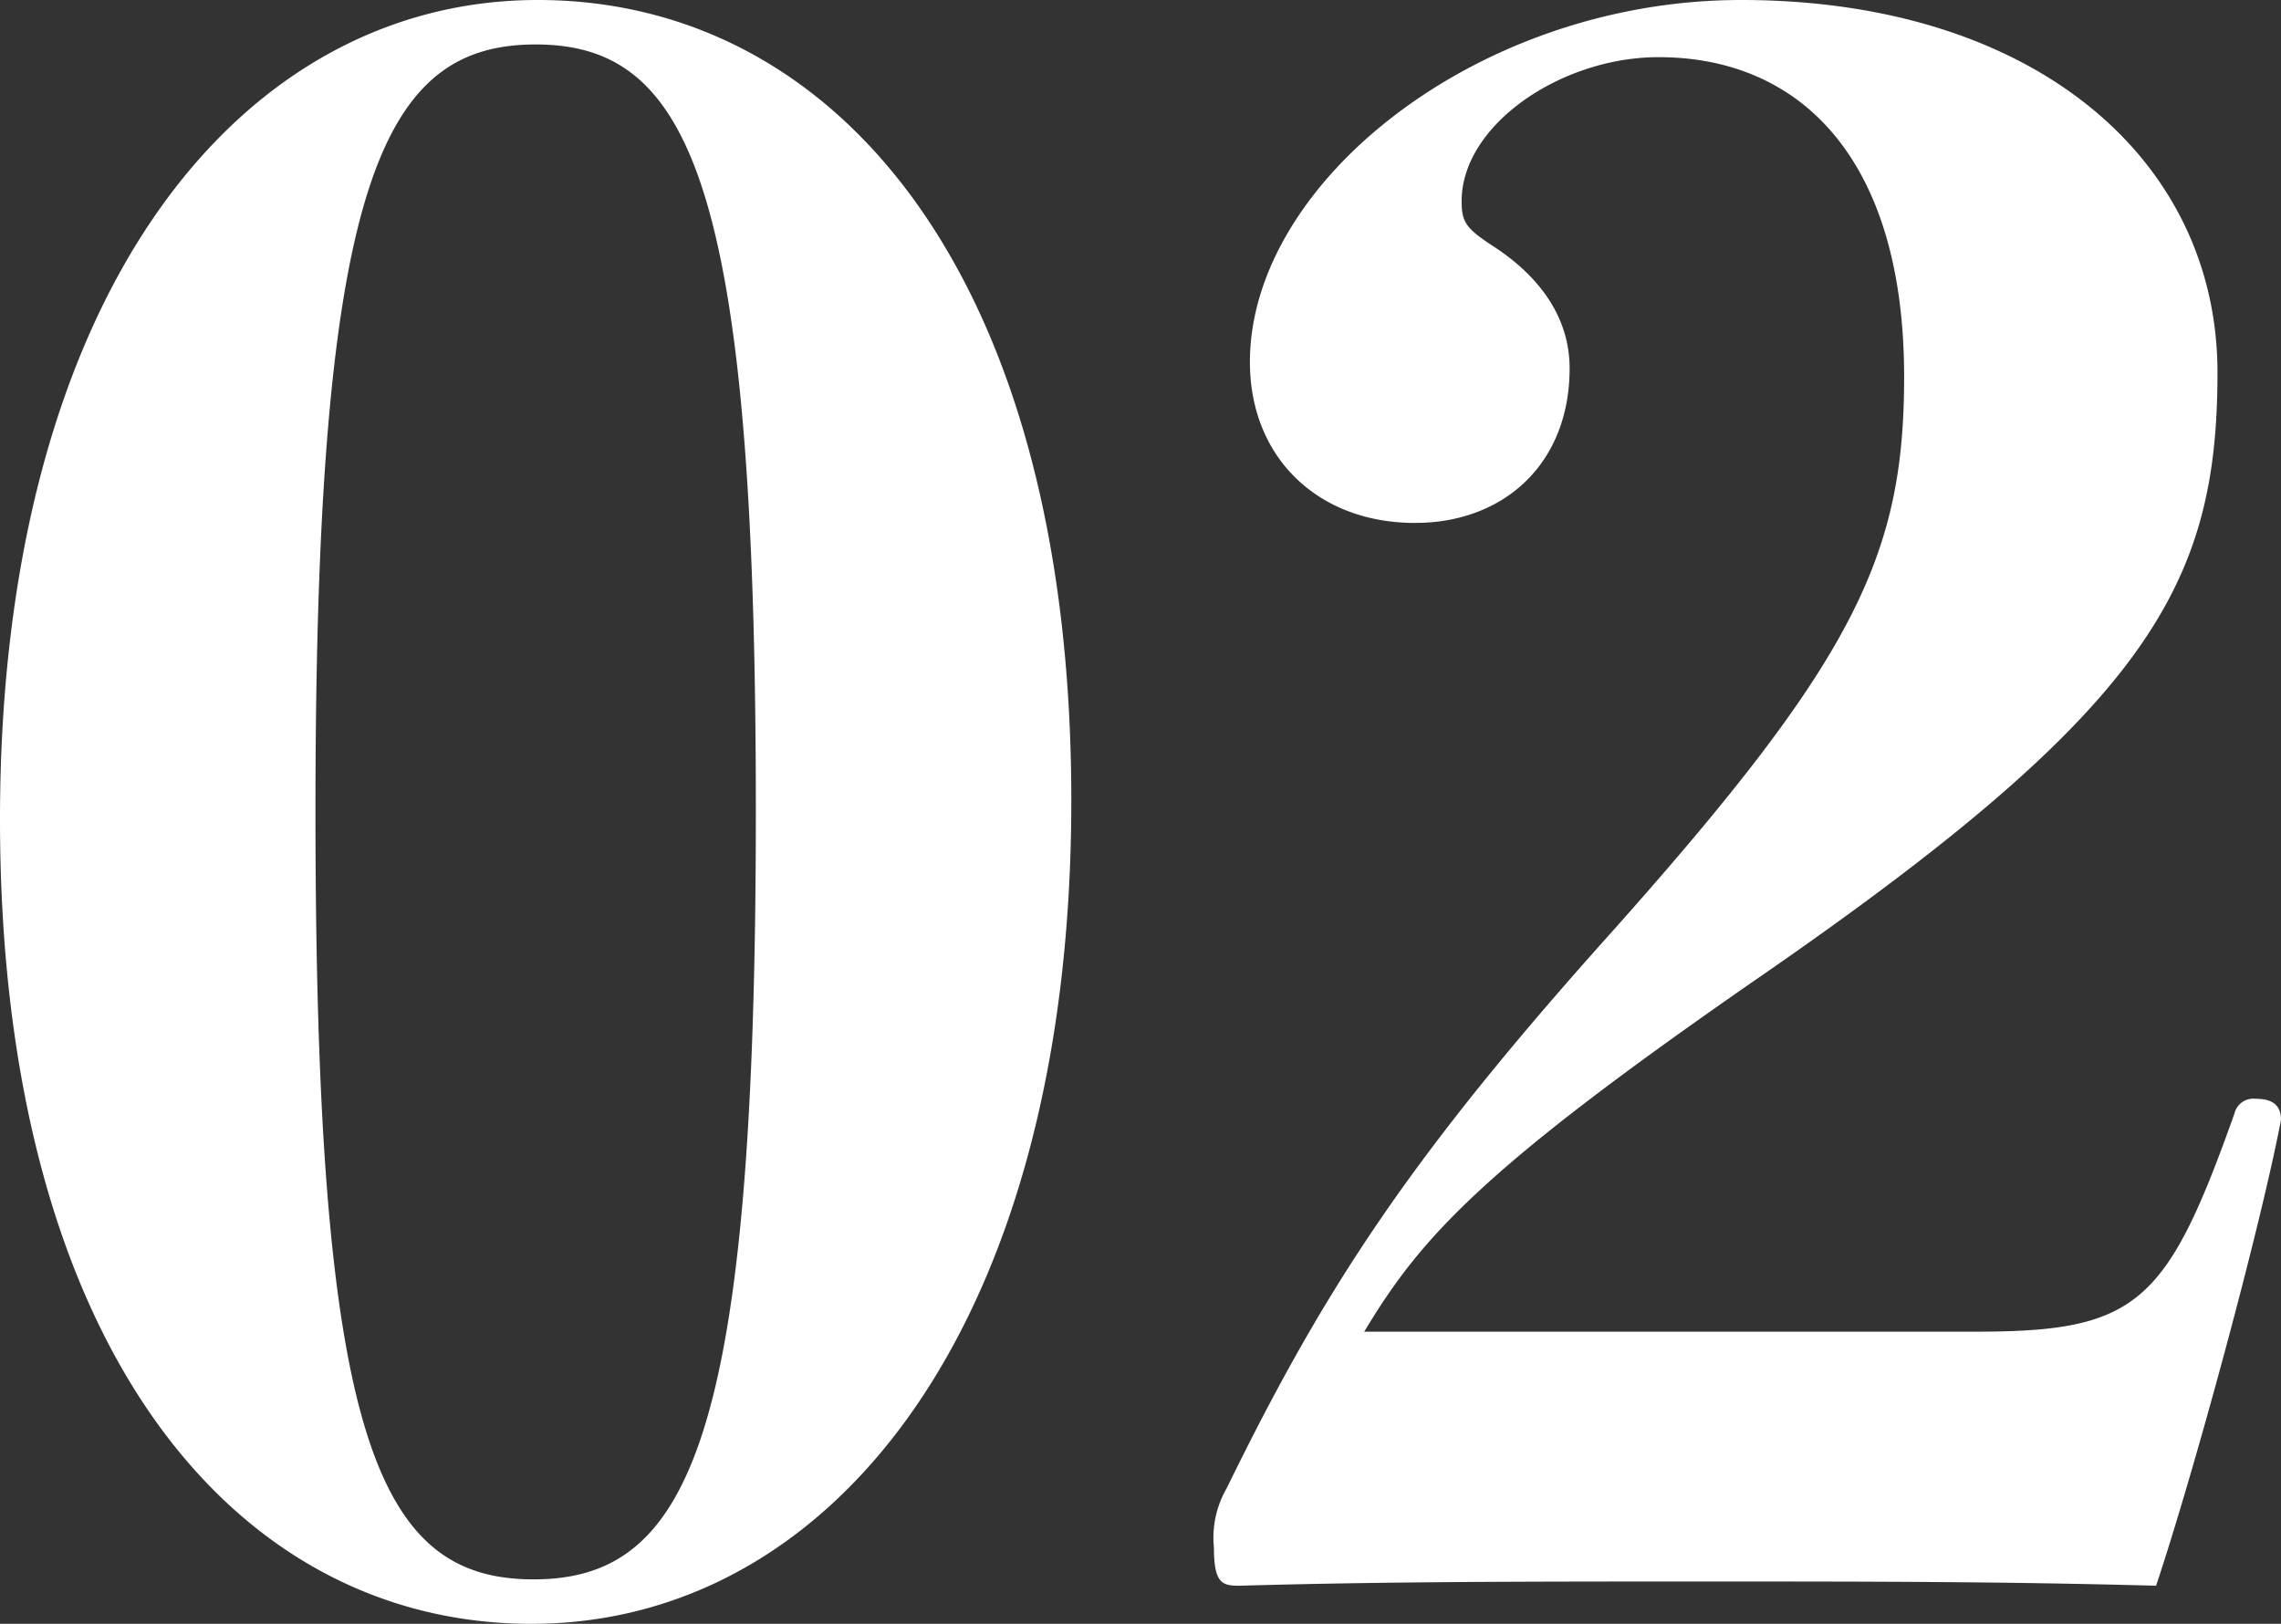 <svg xmlns="http://www.w3.org/2000/svg" width="129.283" height="92.04" viewBox="0 0 129.283 92.04">
  <rect x="0" y="0" width="129.283" height="92.04" fill="#333333" stroke="none"/>
  <path id="パス_11893" data-name="パス 11893" d="M34.92-91.32C18-91.32,4.44-74.64,4.44-44.88S17.64.72,34.56.72c17.04,0,30.6-16.92,30.6-46.68S51.84-91.32,34.92-91.32ZM34.8-88.8c8.76,0,12.48,7.92,12.48,43.44S43.56-1.8,34.68-1.8,22.32-9.84,22.32-45.36,26.04-88.8,34.8-88.8ZM81.763-15.84c3.24-5.4,6.72-9.24,22.32-20.04,22.08-15.24,26.04-22.2,26.04-34.32s-10.44-21.12-27-21.12c-14.88,0-27.84,10.32-27.84,20.52,0,5.4,3.84,9.12,9.36,9.12,5.04,0,8.76-3.36,8.76-8.76,0-2.88-1.68-5.16-4.2-6.84-1.68-1.08-1.92-1.44-1.92-2.64,0-4.32,5.64-8.16,11.16-8.16,8.04,0,13.92,5.76,13.92,18.12,0,10.08-2.76,15.96-16.44,31.32-11.64,12.96-16.44,20.4-21.96,31.68a5.605,5.605,0,0,0-.72,3.36c0,2.04.48,2.16,1.44,2.16,8.4-.24,16.8-.24,26.28-.24,9.12,0,16.92,0,25.68.24,2.16-6.48,5.88-20.16,7.08-26.4,0-.84-.48-1.2-1.44-1.2a1.1,1.1,0,0,0-1.2.84c-3.84,10.8-5.52,12.36-14.64,12.36Z" transform="translate(-4.44 91.32)" fill="#fff"/>
</svg>
